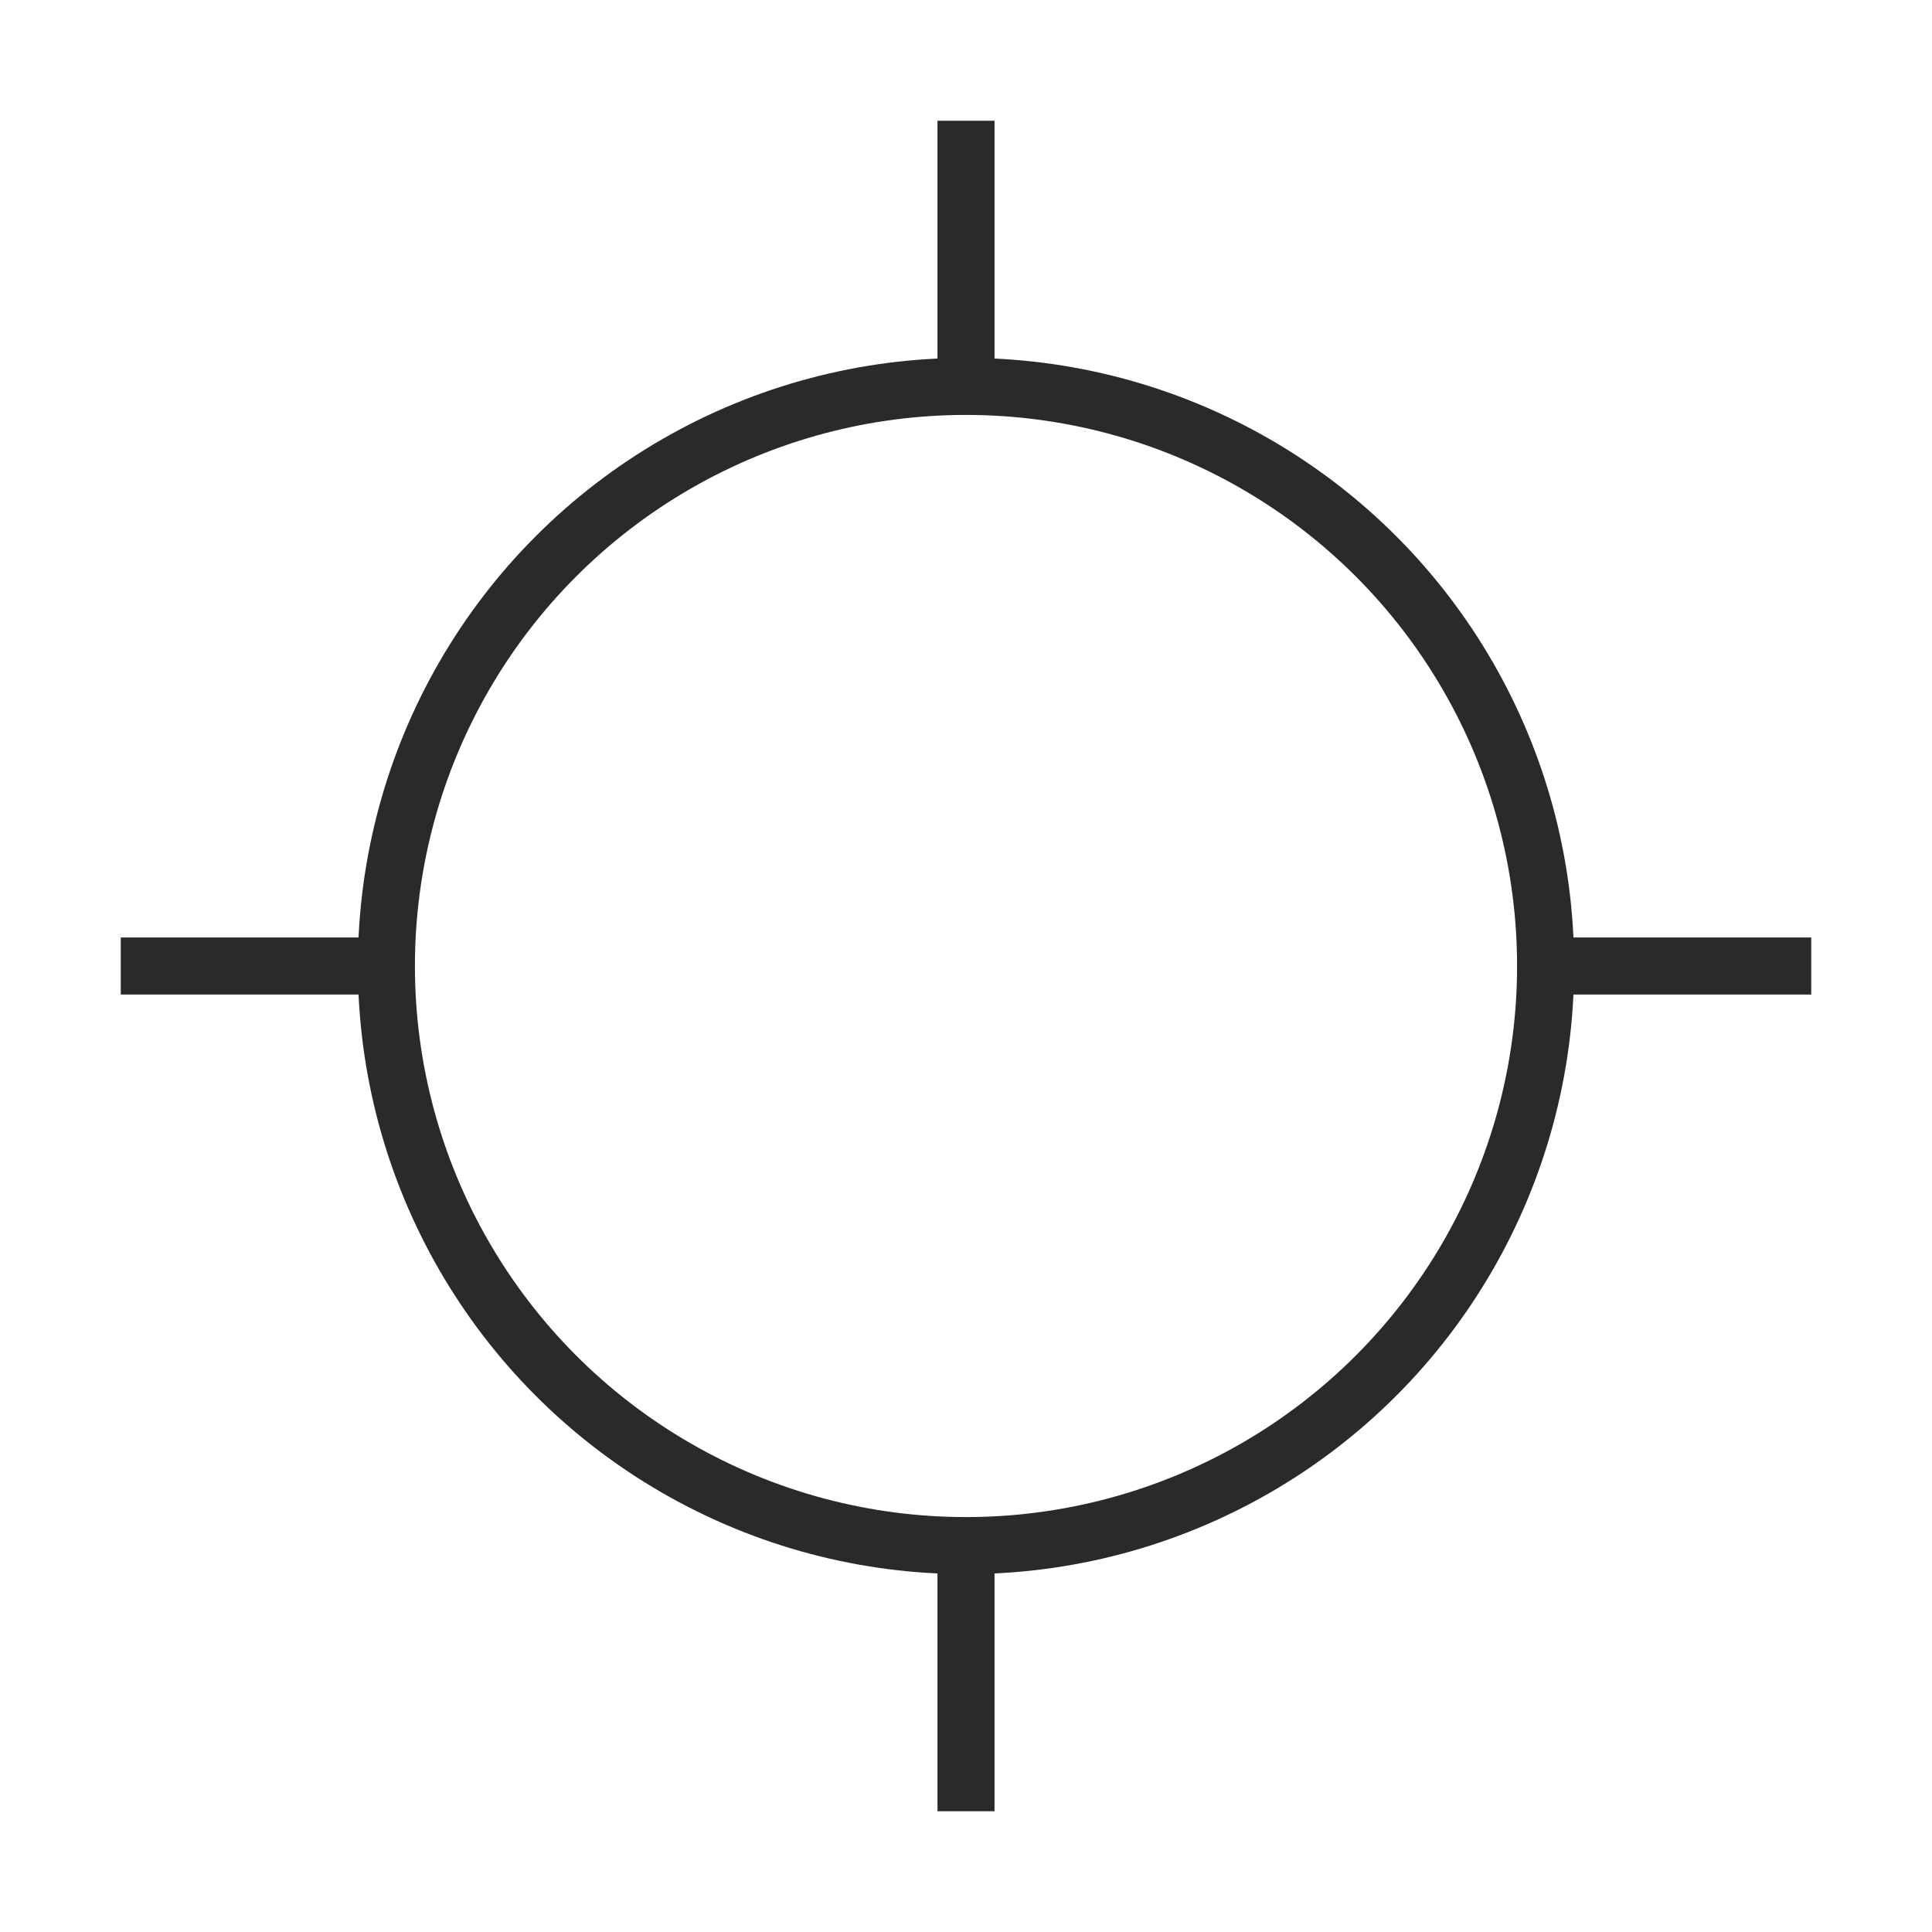 <?xml version="1.0" encoding="UTF-8"?>
<!DOCTYPE svg PUBLIC "-//W3C//DTD SVG 1.1//EN" "http://www.w3.org/Graphics/SVG/1.1/DTD/svg11.dtd">
<!-- Creator: CorelDRAW X7 -->
<svg xmlns="http://www.w3.org/2000/svg" xml:space="preserve" width="80px" height="80px" version="1.1" style="shape-rendering:geometricPrecision; text-rendering:geometricPrecision; image-rendering:optimizeQuality; fill-rule:evenodd; clip-rule:evenodd"
viewBox="0 0 80 80"
 xmlns:xlink="http://www.w3.org/1999/xlink">
 <defs>
  <style type="text/css">
   <![CDATA[
    .str0 {stroke:#2B2A29;stroke-width:2.362}
    .fil0 {fill:none}
   ]]>
  </style>
 </defs>
 <g id="Warstwa_x0020_1">
  <g id="_811247248">
   <circle class="fil0 str0" cx="40" cy="40" r="24"/>
   <line class="fil0 str0" x1="40" y1="15" x2="40" y2= "5" />
   <line class="fil0 str0" x1="15" y1="40" x2="5" y2= "40" />
   <line class="fil0 str0" x1="40" y1="75" x2="40" y2= "65" />
   <line class="fil0 str0" x1="75" y1="40" x2="65" y2= "40" />
  </g>
  <rect class="fil0" width="80" height="80"/>
 </g>
</svg>
